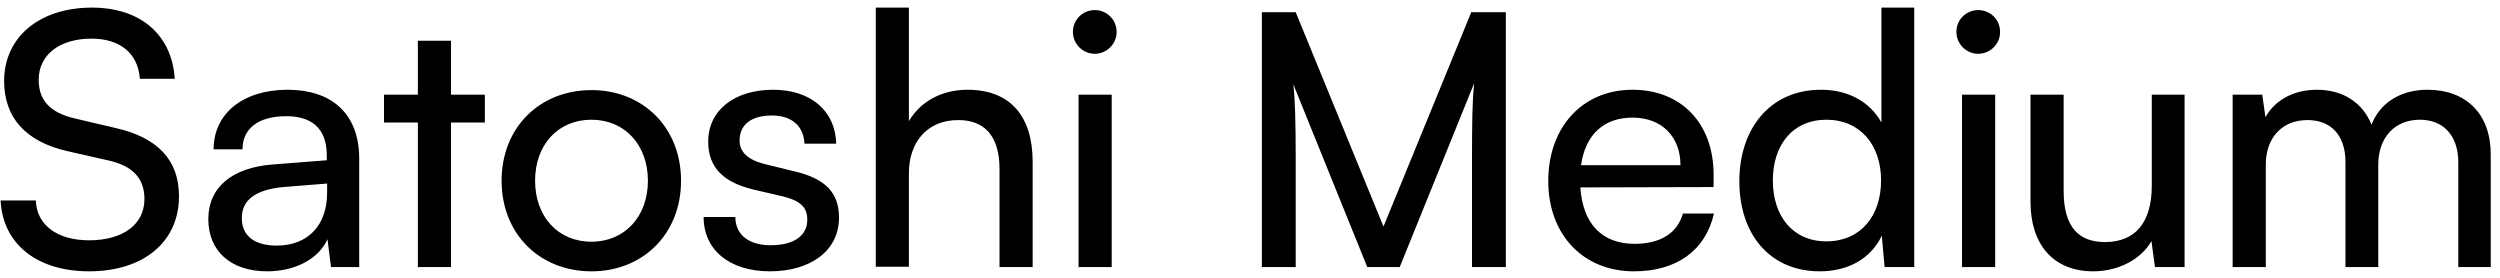 <svg width="234" height="26" viewBox="0 0 234 26" fill="none" xmlns="http://www.w3.org/2000/svg">
                    <path d="M0.386 7.576C0.386 11.008 2.399 13.252 6.293 14.143L10.22 15.034C12.497 15.562 13.52 16.75 13.52 18.631C13.52 21.007 11.507 22.492 8.339 22.492C5.336 22.492 3.422 21.04 3.356 18.763H0.056C0.254 22.855 3.488 25.396 8.339 25.396C13.421 25.396 16.754 22.657 16.754 18.367C16.754 15.001 14.774 12.889 10.88 11.998L6.953 11.074C4.709 10.546 3.62 9.391 3.62 7.477C3.62 5.134 5.567 3.616 8.57 3.616C11.243 3.616 12.926 5.002 13.091 7.378H16.358C16.094 3.253 13.157 0.712 8.603 0.712C3.686 0.712 0.386 3.484 0.386 7.576ZM25.009 25.396C27.616 25.396 29.827 24.241 30.652 22.393L30.982 25H33.622V14.869C33.622 10.513 30.916 8.401 26.923 8.401C22.765 8.401 19.993 10.612 19.993 13.978H22.699C22.699 12.031 24.184 10.876 26.791 10.876C28.969 10.876 30.586 11.833 30.586 14.539V15.001L25.504 15.397C21.709 15.694 19.498 17.542 19.498 20.512C19.498 23.449 21.544 25.396 25.009 25.396ZM25.9 22.987C23.887 22.987 22.633 22.129 22.633 20.413C22.633 18.829 23.755 17.773 26.494 17.509L30.619 17.179V18.037C30.619 21.073 28.837 22.987 25.9 22.987ZM42.214 25V11.47H45.382V8.863H42.214V3.814H39.112V8.863H35.944V11.47H39.112V25H42.214ZM46.949 16.915C46.949 21.898 50.513 25.396 55.364 25.396C60.182 25.396 63.746 21.898 63.746 16.915C63.746 11.932 60.182 8.434 55.364 8.434C50.513 8.434 46.949 11.932 46.949 16.915ZM50.084 16.915C50.084 13.549 52.229 11.206 55.364 11.206C58.466 11.206 60.644 13.549 60.644 16.915C60.644 20.281 58.466 22.624 55.364 22.624C52.229 22.624 50.084 20.281 50.084 16.915ZM65.859 20.314C65.859 23.383 68.269 25.396 72.064 25.396C75.891 25.396 78.531 23.449 78.531 20.38C78.531 17.971 77.178 16.717 74.439 16.057L71.602 15.364C70.017 14.968 69.225 14.242 69.225 13.153C69.225 11.668 70.314 10.81 72.261 10.81C74.142 10.81 75.231 11.833 75.297 13.45H78.267C78.201 10.381 75.891 8.401 72.361 8.401C68.796 8.401 66.288 10.282 66.288 13.252C66.288 15.628 67.641 17.047 70.513 17.74L73.35 18.4C75.034 18.829 75.561 19.489 75.561 20.578C75.561 22.063 74.308 22.954 72.129 22.954C70.084 22.954 68.829 21.964 68.829 20.314H65.859ZM85.073 24.967V16.189C85.073 13.417 86.691 11.239 89.694 11.239C92.004 11.239 93.555 12.559 93.555 15.826V25H96.656V15.133C96.656 11.008 94.677 8.401 90.552 8.401C88.043 8.401 86.097 9.589 85.073 11.338V0.712H81.972V24.967H85.073ZM102.471 5.035C103.593 5.035 104.517 4.111 104.517 2.989C104.517 1.834 103.593 0.943 102.471 0.943C101.349 0.943 100.425 1.834 100.425 2.989C100.425 4.111 101.349 5.035 102.471 5.035ZM100.953 25H104.055V8.863H100.953V25ZM121.278 25V14.803C121.278 11.47 121.212 9.028 121.047 7.873L127.977 25H131.013L137.976 7.807C137.811 9.49 137.778 11.107 137.778 15.562V25H140.946V1.141H137.712L129.495 21.205L121.278 1.141H118.11V25H121.278ZM152.936 25.396C156.929 25.396 159.635 23.449 160.427 19.984H157.523C156.995 21.832 155.411 22.822 153.002 22.822C149.933 22.822 148.151 20.941 147.92 17.542L160.394 17.509V16.354C160.394 11.569 157.391 8.401 152.804 8.401C148.118 8.401 144.917 11.899 144.917 16.948C144.917 21.964 148.184 25.396 152.936 25.396ZM152.804 11.008C155.543 11.008 157.292 12.79 157.292 15.463H147.986C148.382 12.625 150.098 11.008 152.804 11.008ZM170.327 25.396C172.901 25.396 175.079 24.274 176.135 22.063L176.399 25H179.171V0.712H176.102V11.47C175.013 9.49 172.934 8.401 170.459 8.401C165.674 8.401 162.803 12.031 162.803 16.981C162.803 21.898 165.641 25.396 170.327 25.396ZM170.954 22.591C167.786 22.591 165.938 20.215 165.938 16.882C165.938 13.582 167.786 11.206 170.954 11.206C174.122 11.206 176.069 13.582 176.069 16.882C176.069 20.248 174.122 22.591 170.954 22.591ZM185.164 5.035C186.286 5.035 187.21 4.111 187.21 2.989C187.21 1.834 186.286 0.943 185.164 0.943C184.042 0.943 183.118 1.834 183.118 2.989C183.118 4.111 184.042 5.035 185.164 5.035ZM183.646 25H186.748V8.863H183.646V25ZM201.407 8.863V17.377C201.407 20.842 199.856 22.657 197.018 22.657C194.642 22.657 193.157 21.337 193.157 17.872V8.863H190.055V18.895C190.055 22.855 192.167 25.396 195.929 25.396C198.305 25.396 200.45 24.241 201.374 22.558L201.704 25H204.476V8.863H201.407ZM212.078 25V15.43C212.078 12.856 213.629 11.239 215.972 11.239C218.15 11.239 219.536 12.625 219.536 15.166V25H222.605V15.43C222.605 12.856 224.156 11.206 226.499 11.206C228.677 11.206 230.096 12.658 230.096 15.199V25H233.132V14.44C233.132 10.711 230.888 8.401 227.192 8.401C224.684 8.401 222.737 9.655 221.978 11.668C221.153 9.655 219.371 8.401 216.863 8.401C214.586 8.401 212.87 9.457 212.045 10.975L211.748 8.863H208.976V25H212.078Z" fill="black"/>
                  </svg>